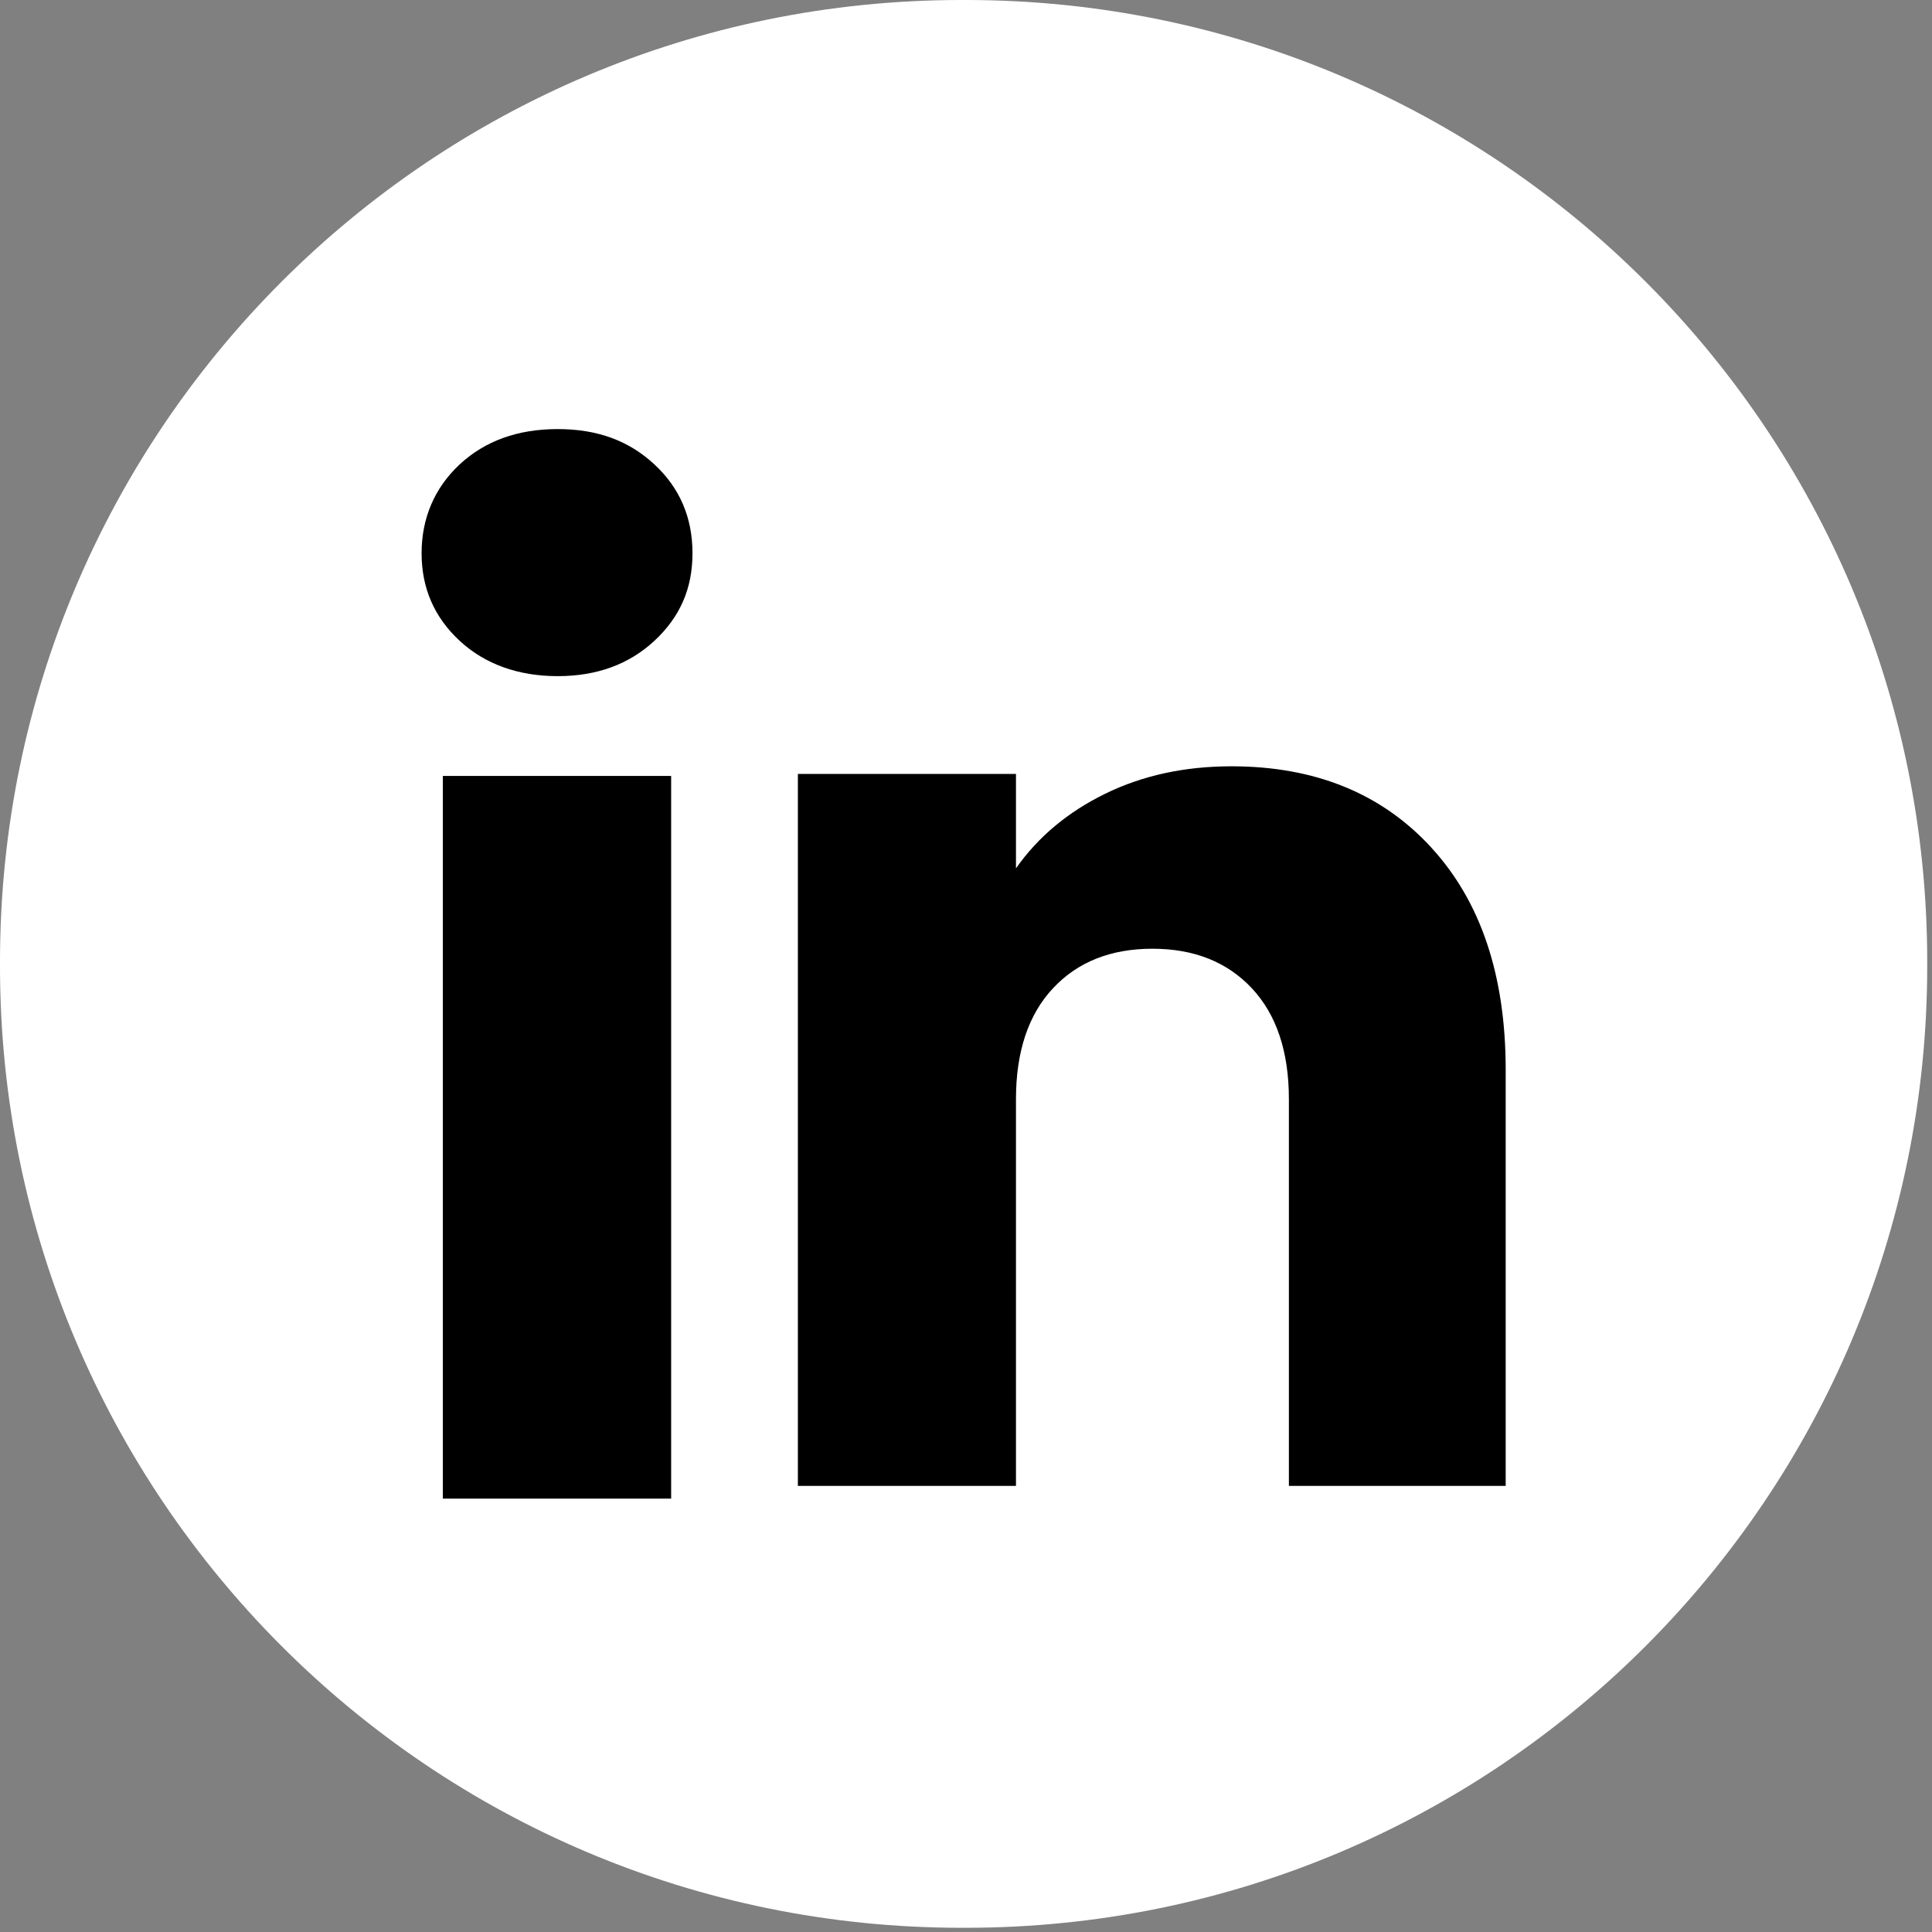<?xml version="1.0" encoding="UTF-8"?> <svg xmlns="http://www.w3.org/2000/svg" width="198" height="198" viewBox="0 0 198 198" fill="none"><rect x="0" y="0" width="198" height="198" fill="#808080" stroke="none"/><path d="M98.98 0H98.53C44.114 0 0 44.126 0 98.559V99.009C0 153.442 44.114 197.568 98.53 197.568H98.98C153.396 197.568 197.51 153.442 197.51 99.009V98.559C197.51 44.126 153.396 0 98.98 0Z" fill="white"></path><path d="M47.102 65.667C44.501 63.251 43.207 60.261 43.207 56.703C43.207 53.145 44.508 50.024 47.102 47.601C49.704 45.185 53.053 43.974 57.157 43.974C61.26 43.974 64.478 45.185 67.073 47.601C69.675 50.017 70.969 53.055 70.969 56.703C70.969 60.351 69.668 63.251 67.073 65.667C64.471 68.082 61.17 69.294 57.157 69.294C53.143 69.294 49.704 68.082 47.102 65.667ZM68.782 79.524V153.587H45.386V79.524H68.782Z" fill="black"></path><path d="M146.664 86.84C151.763 92.378 154.31 99.978 154.31 109.655V152.279H132.091V112.659C132.091 107.779 130.824 103.986 128.299 101.286C125.773 98.587 122.369 97.23 118.106 97.23C113.843 97.23 110.439 98.58 107.913 101.286C105.387 103.986 104.121 107.779 104.121 112.659V152.279H81.77V79.316H104.121V88.993C106.384 85.767 109.436 83.22 113.269 81.344C117.103 79.469 121.414 78.534 126.209 78.534C134.748 78.534 141.571 81.303 146.664 86.834V86.84Z" fill="black"></path></svg> 
